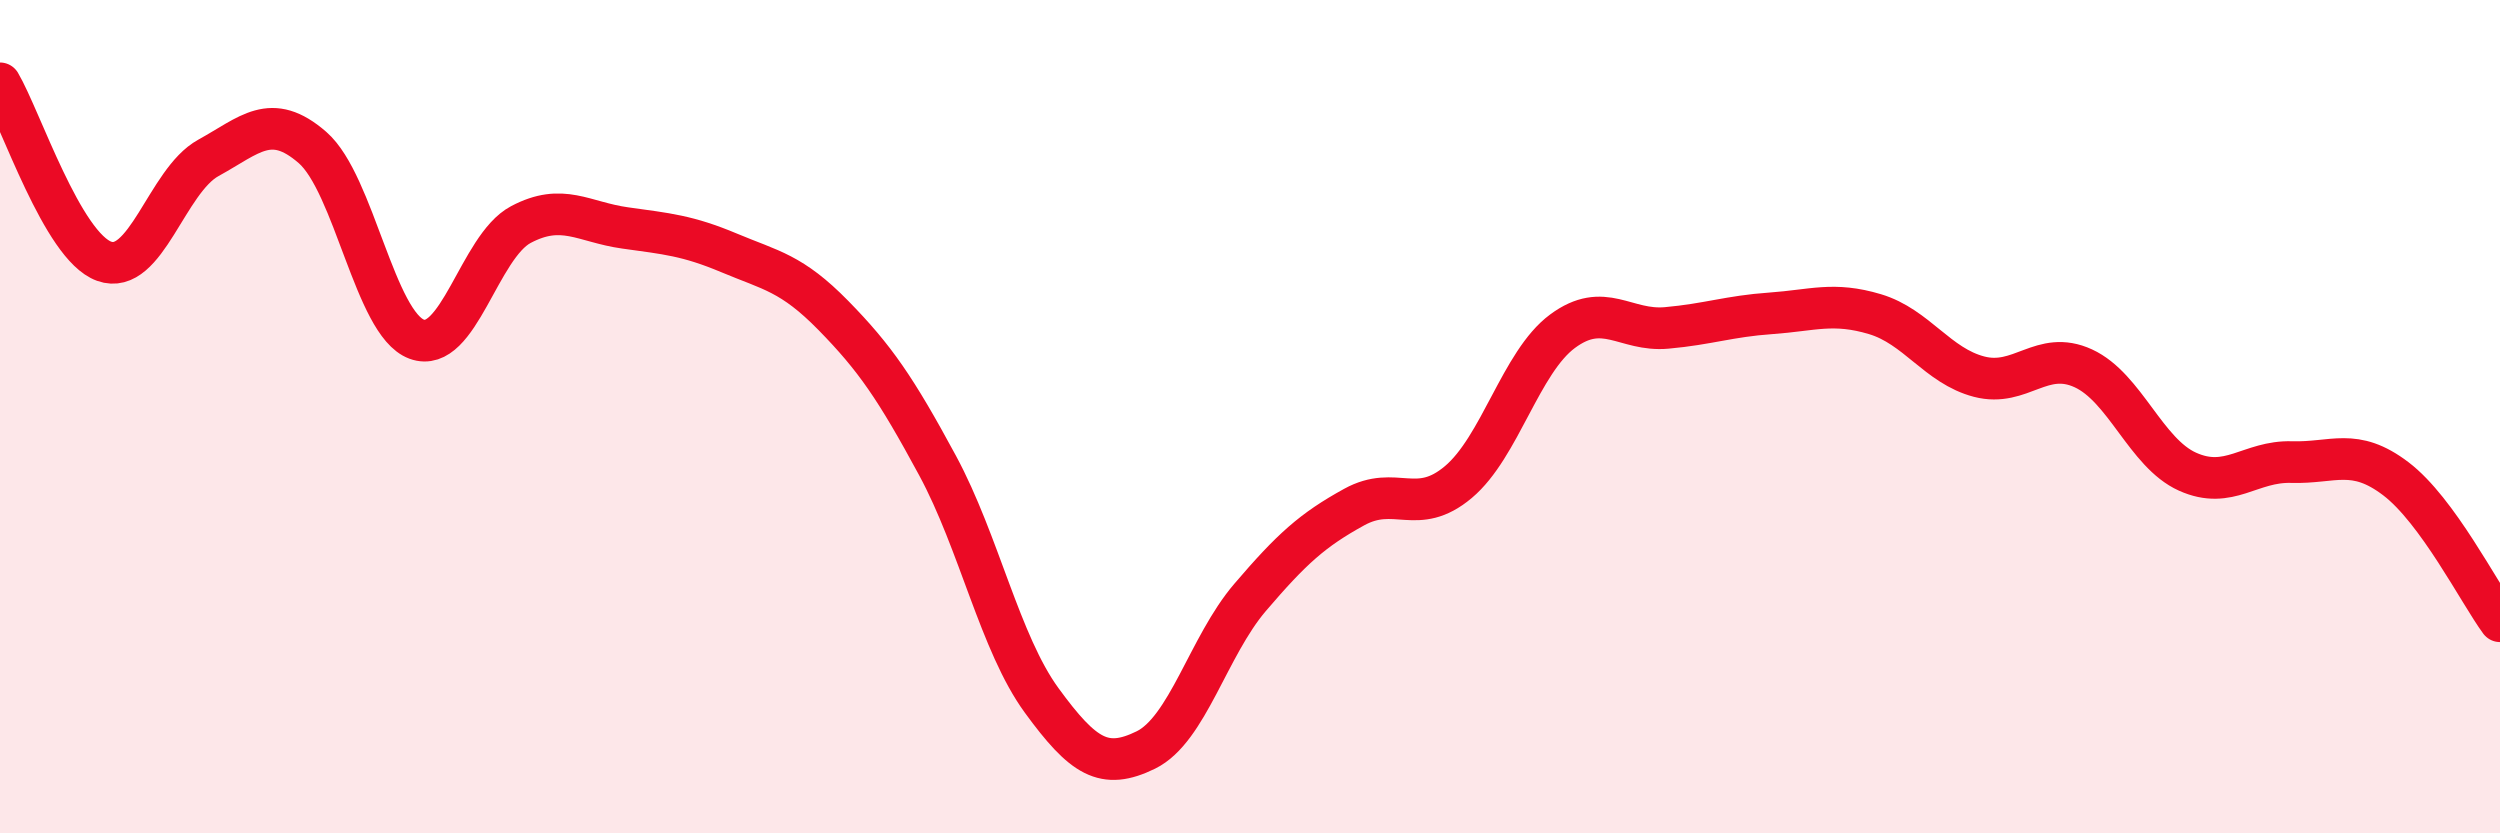 
    <svg width="60" height="20" viewBox="0 0 60 20" xmlns="http://www.w3.org/2000/svg">
      <path
        d="M 0,2 C 0.5,2.85 1.5,5.91 2.5,6.27 C 3.5,6.63 4,4.34 5,3.79 C 6,3.24 6.5,2.67 7.5,3.54 C 8.5,4.41 9,7.77 10,8.14 C 11,8.51 11.5,5.92 12.5,5.39 C 13.5,4.86 14,5.33 15,5.47 C 16,5.61 16.5,5.65 17.5,6.07 C 18.5,6.49 19,6.55 20,7.57 C 21,8.59 21.5,9.32 22.5,11.17 C 23.5,13.02 24,15.44 25,16.81 C 26,18.18 26.5,18.49 27.5,18 C 28.5,17.51 29,15.51 30,14.34 C 31,13.17 31.5,12.72 32.5,12.17 C 33.5,11.62 34,12.41 35,11.57 C 36,10.73 36.5,8.69 37.5,7.95 C 38.5,7.21 39,7.96 40,7.87 C 41,7.78 41.5,7.59 42.5,7.52 C 43.5,7.45 44,7.24 45,7.54 C 46,7.84 46.5,8.78 47.5,9.04 C 48.5,9.3 49,8.38 50,8.84 C 51,9.3 51.5,10.87 52.5,11.32 C 53.5,11.77 54,11.06 55,11.09 C 56,11.12 56.5,10.73 57.5,11.49 C 58.5,12.25 59.5,14.23 60,14.91L60 20L0 20Z"
        fill="#EB0A25"
        opacity="0.1"
        stroke-linecap="round"
        stroke-linejoin="round"
      />
      <path
        d="M 0,2 C 0.5,2.85 1.5,5.91 2.5,6.27 C 3.5,6.63 4,4.34 5,3.79 C 6,3.24 6.5,2.67 7.5,3.54 C 8.5,4.41 9,7.77 10,8.14 C 11,8.51 11.5,5.92 12.5,5.39 C 13.5,4.86 14,5.33 15,5.47 C 16,5.61 16.5,5.65 17.5,6.07 C 18.5,6.49 19,6.55 20,7.57 C 21,8.59 21.5,9.32 22.5,11.17 C 23.5,13.02 24,15.44 25,16.81 C 26,18.18 26.5,18.49 27.5,18 C 28.5,17.51 29,15.51 30,14.34 C 31,13.17 31.5,12.72 32.5,12.17 C 33.5,11.62 34,12.41 35,11.57 C 36,10.73 36.5,8.69 37.5,7.95 C 38.5,7.21 39,7.96 40,7.87 C 41,7.78 41.5,7.59 42.5,7.52 C 43.5,7.45 44,7.24 45,7.54 C 46,7.84 46.5,8.78 47.5,9.04 C 48.5,9.3 49,8.38 50,8.84 C 51,9.3 51.5,10.87 52.5,11.32 C 53.5,11.77 54,11.06 55,11.09 C 56,11.12 56.5,10.73 57.5,11.49 C 58.5,12.25 59.5,14.23 60,14.91"
        stroke="#EB0A25"
        stroke-width="1"
        fill="none"
        stroke-linecap="round"
        stroke-linejoin="round"
      />
    </svg>
  